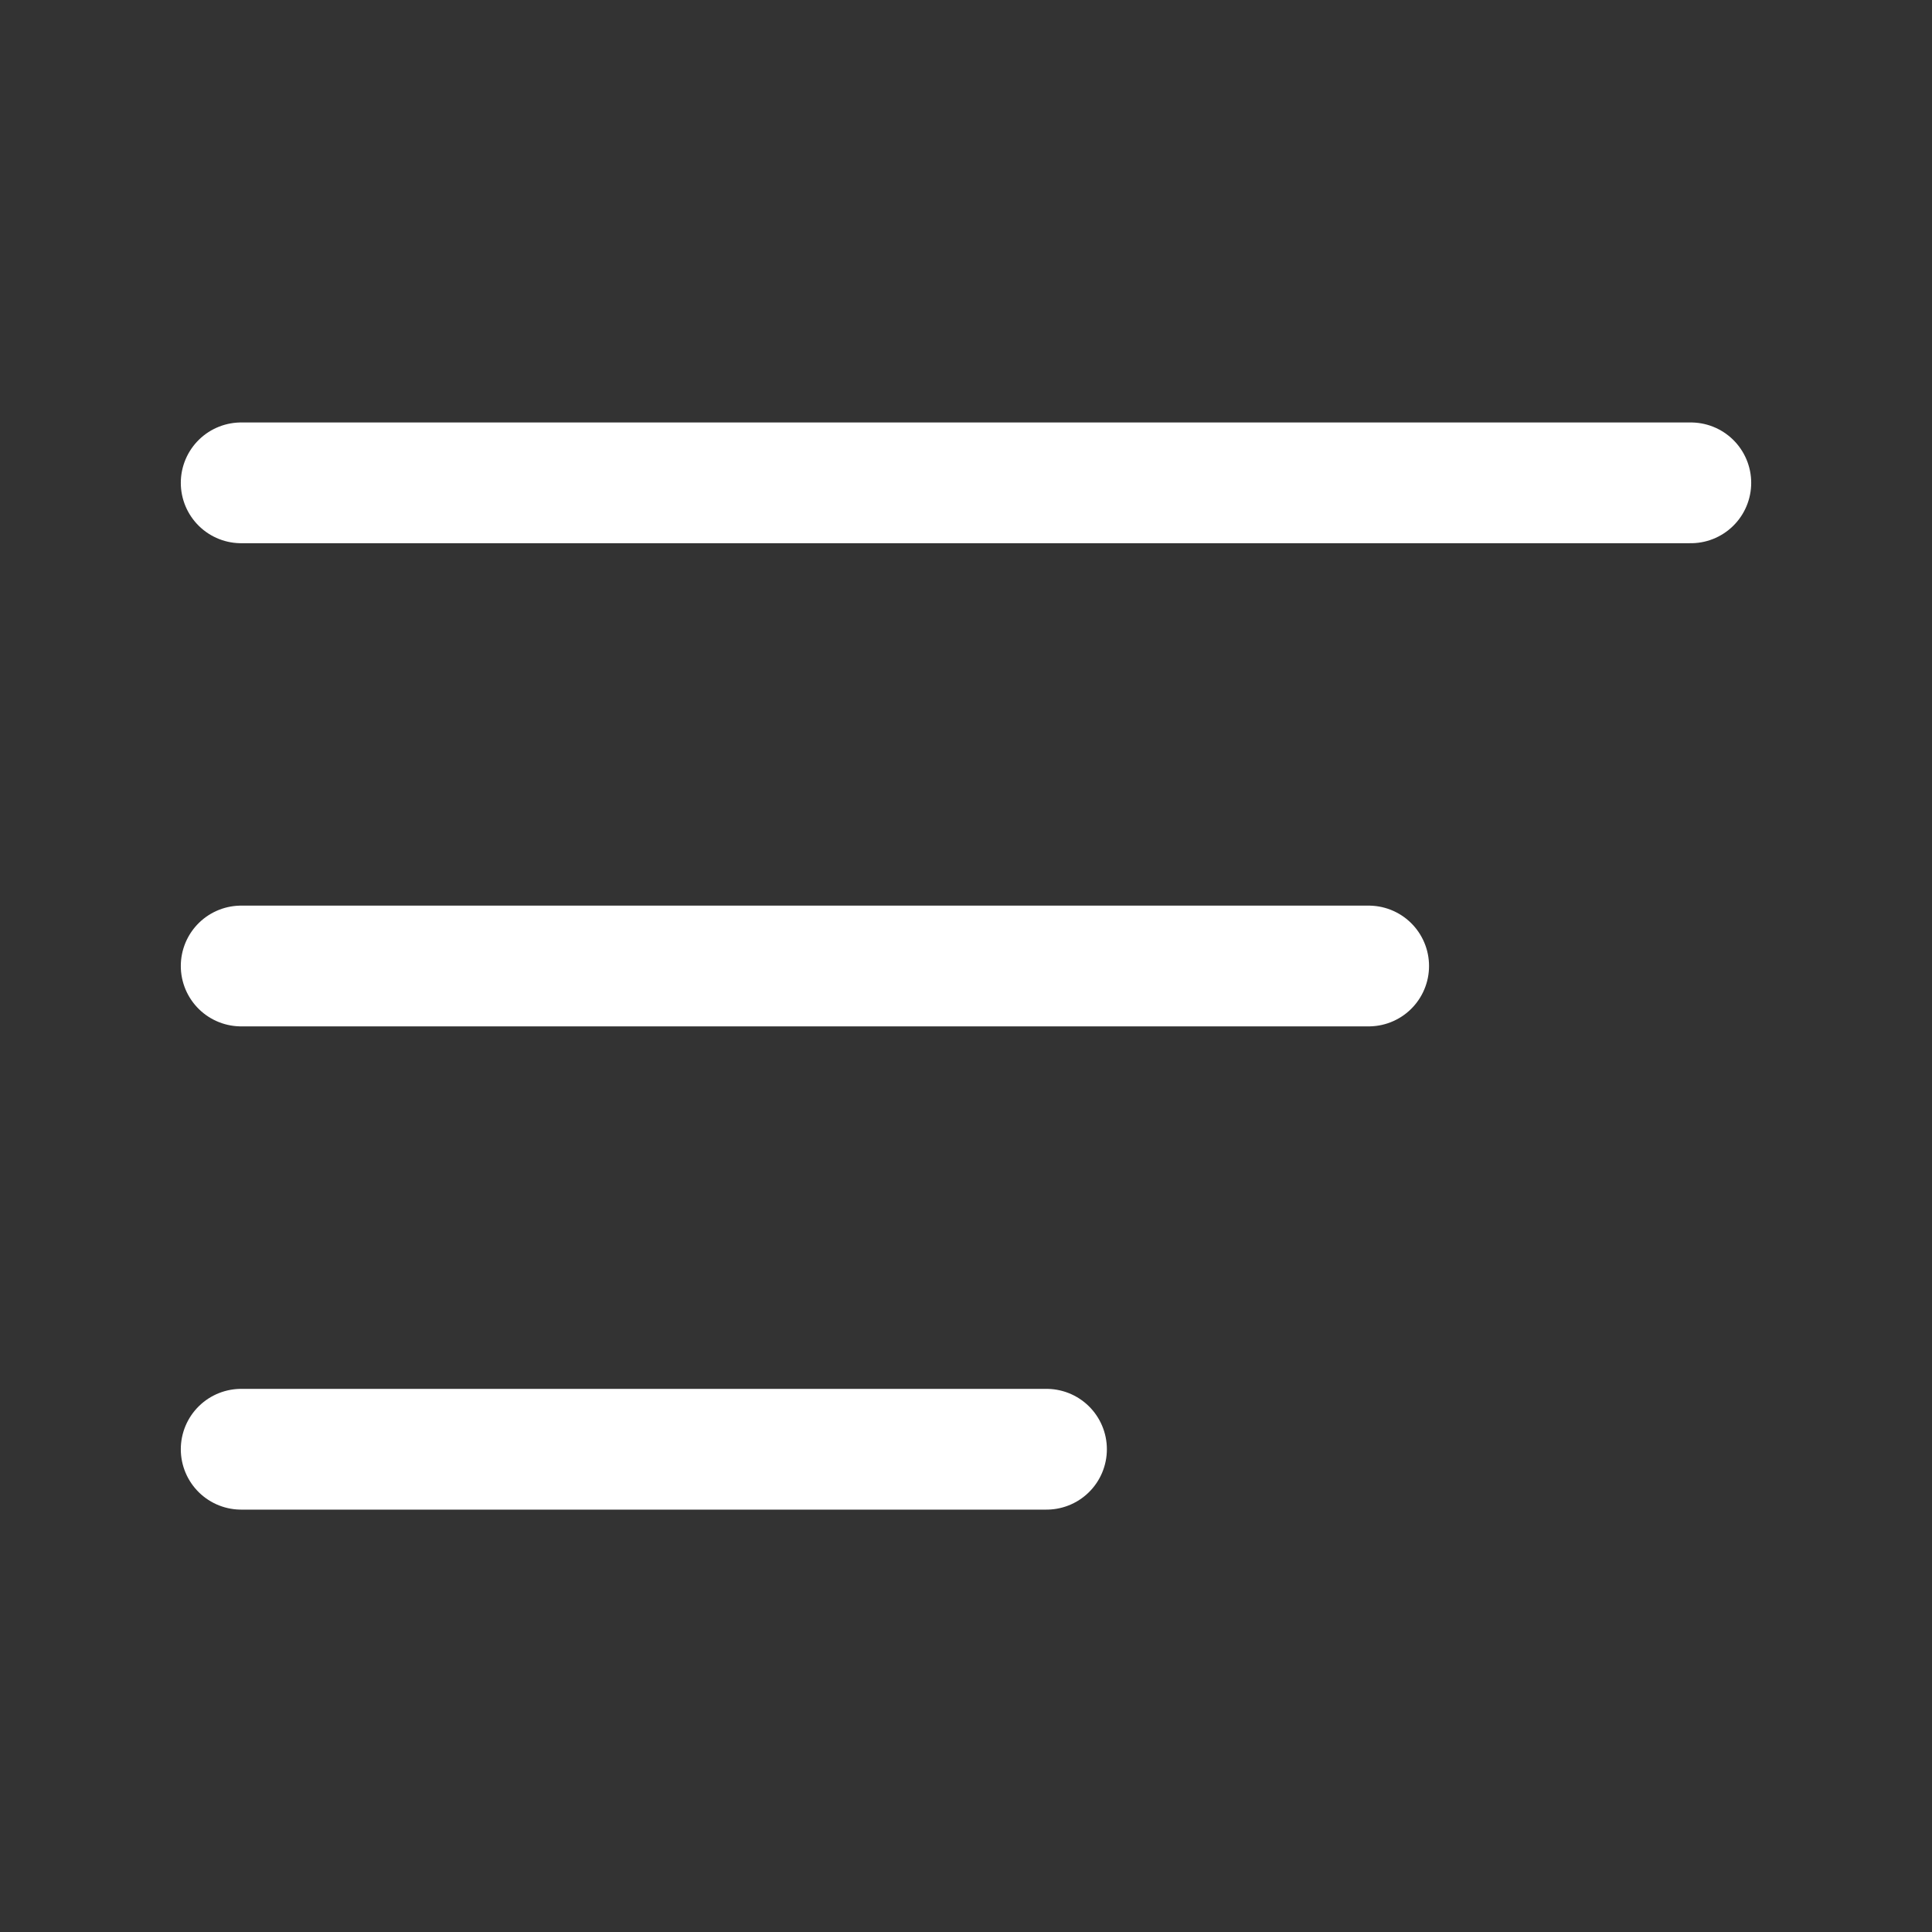 <svg width="24" height="24" viewBox="0 0 24 24" fill="none" xmlns="http://www.w3.org/2000/svg">
<rect x="0" y="0" width="24" height="24" fill="#333333" stroke="none"/>
<path d="M2.996 5.998H21.004" stroke="white" stroke-width="1.5" stroke-linecap="round" stroke-linejoin="round"/>
<path d="M17.002 12H2.996" stroke="white" stroke-width="1.5" stroke-linecap="round" stroke-linejoin="round"/>
<path d="M2.996 18.003H13" stroke="white" stroke-width="1.5" stroke-linecap="round" stroke-linejoin="round"/>
</svg>

